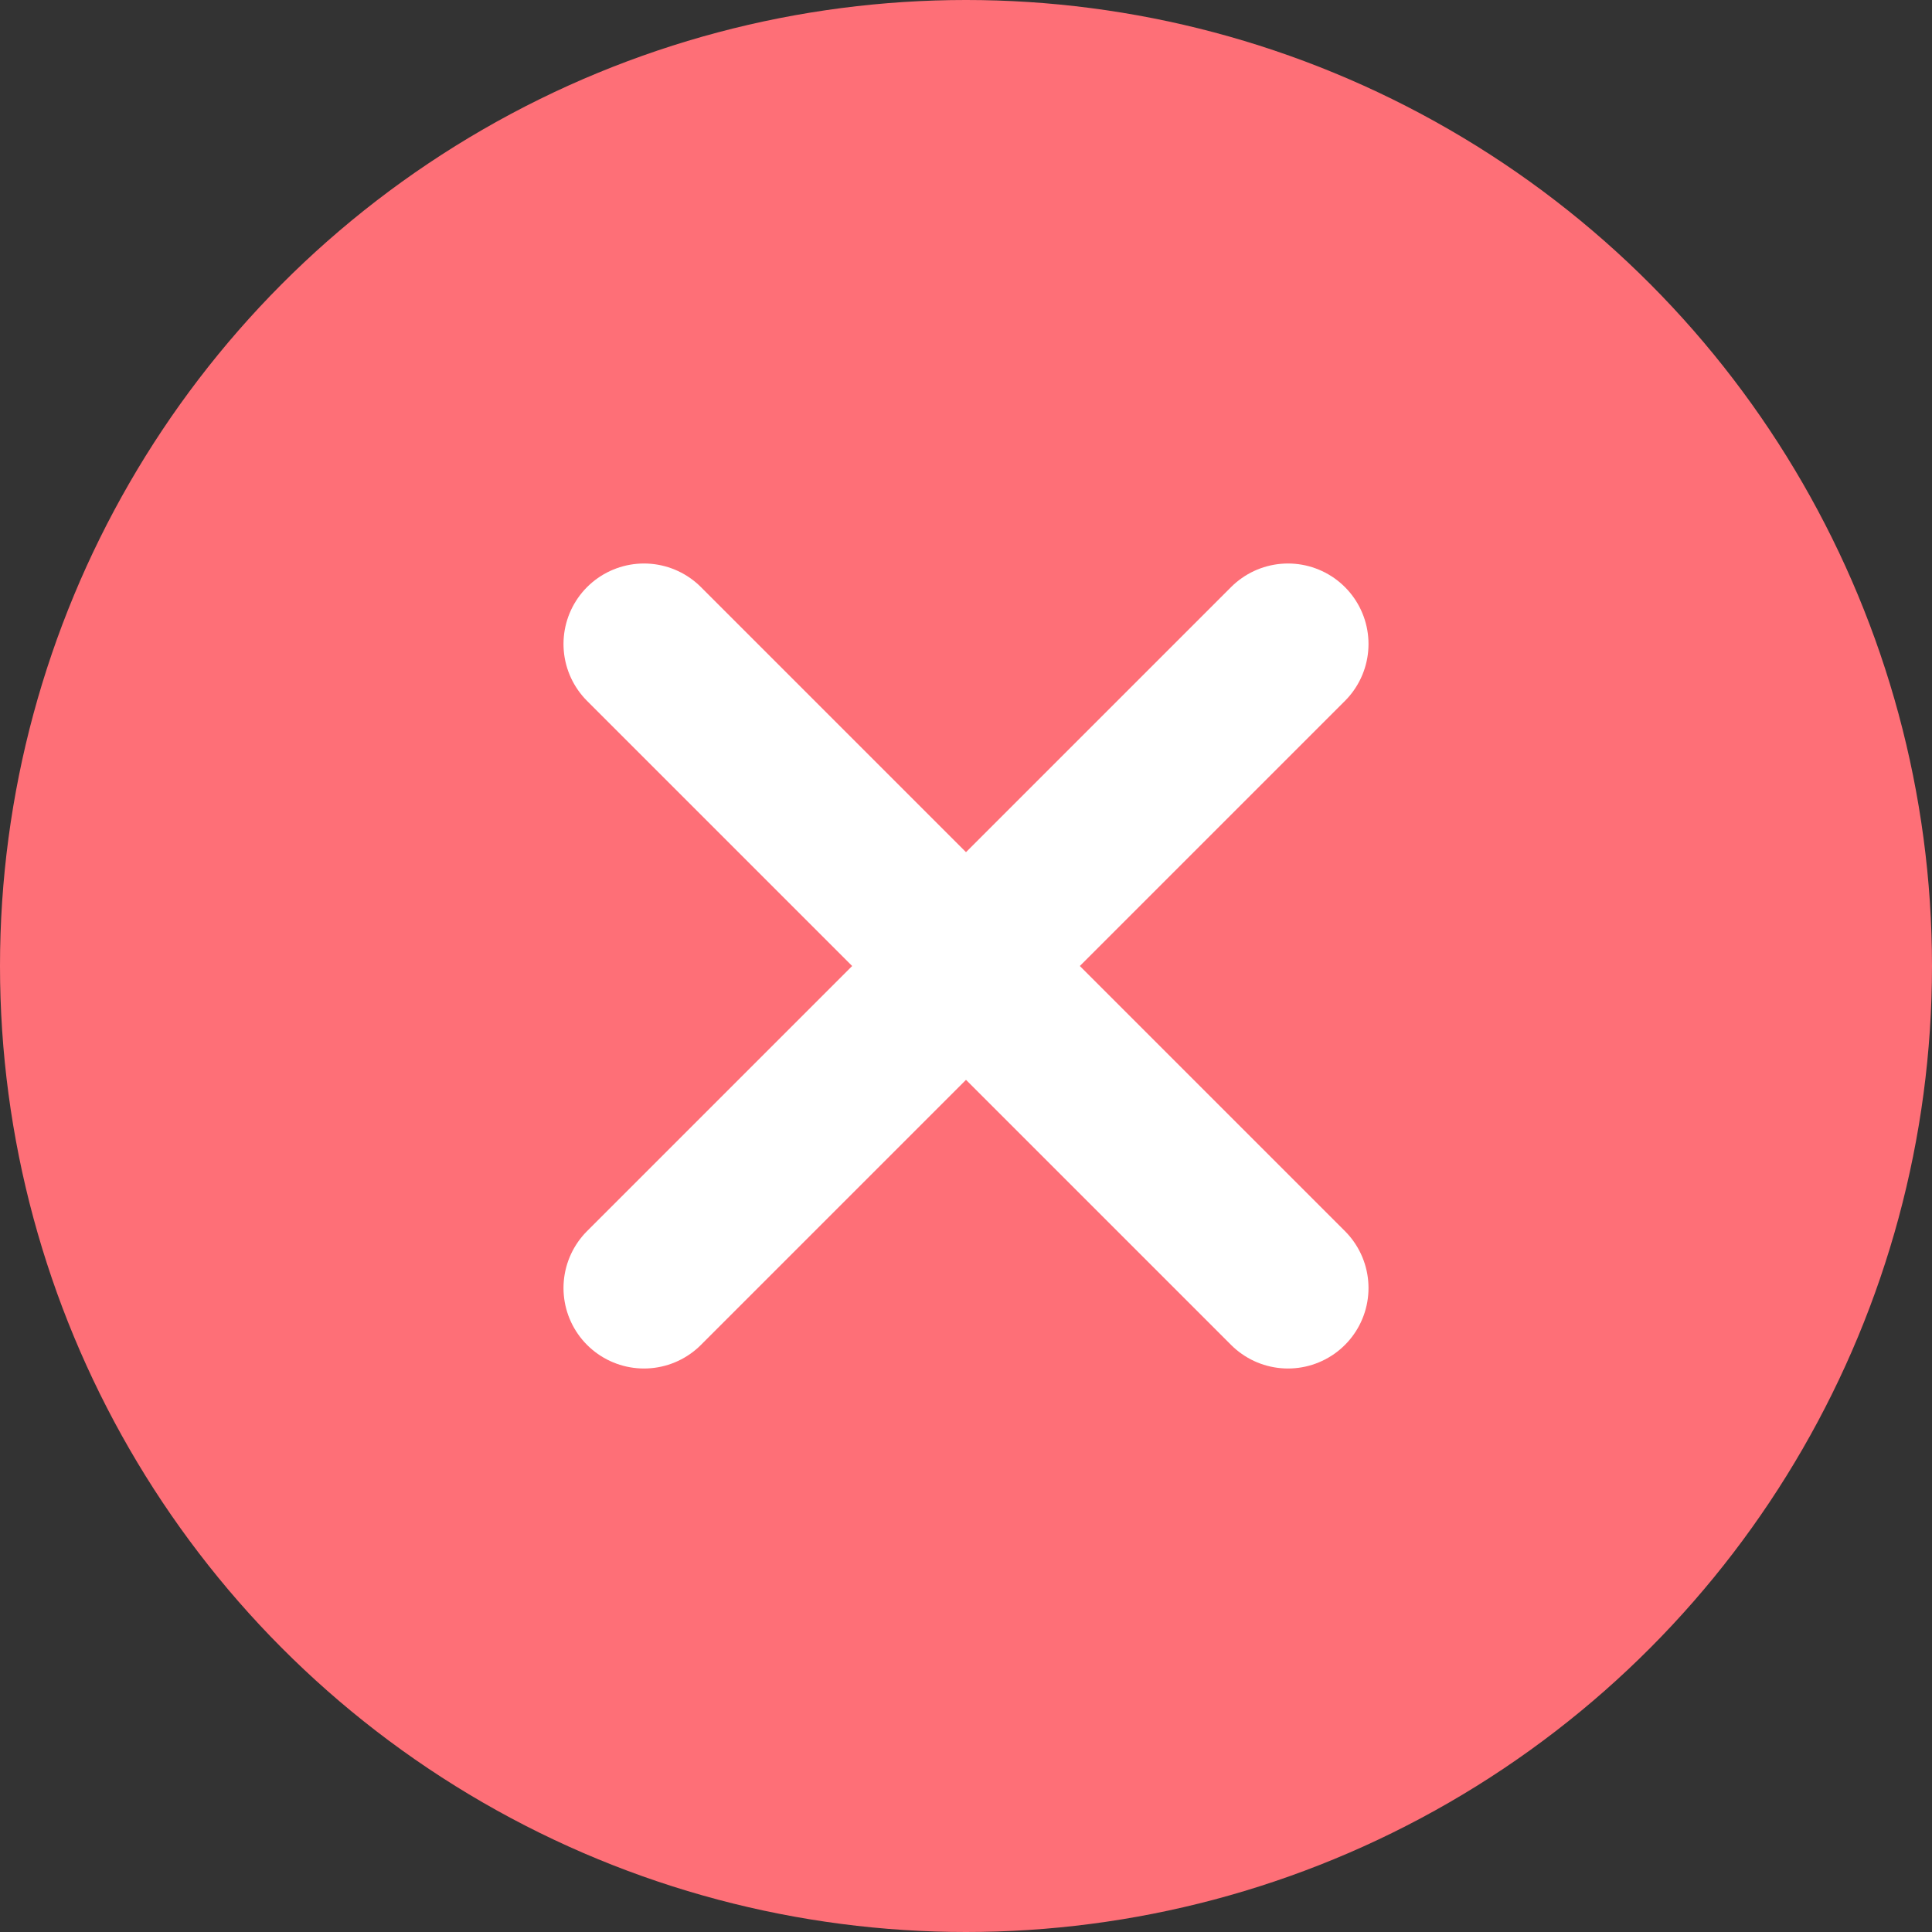 <svg width="18" height="18" viewBox="0 0 18 18" fill="none" xmlns="http://www.w3.org/2000/svg">
<rect x="0" y="0" width="18" height="18" fill="#333333" stroke="none"/>
<circle cx="9" cy="9" r="9" fill="#FE6F77"/>
<path d="M6 12L12 6M12 12L6 6" stroke="white" stroke-width="1.5" stroke-linecap="round" stroke-linejoin="round"/>
</svg>
